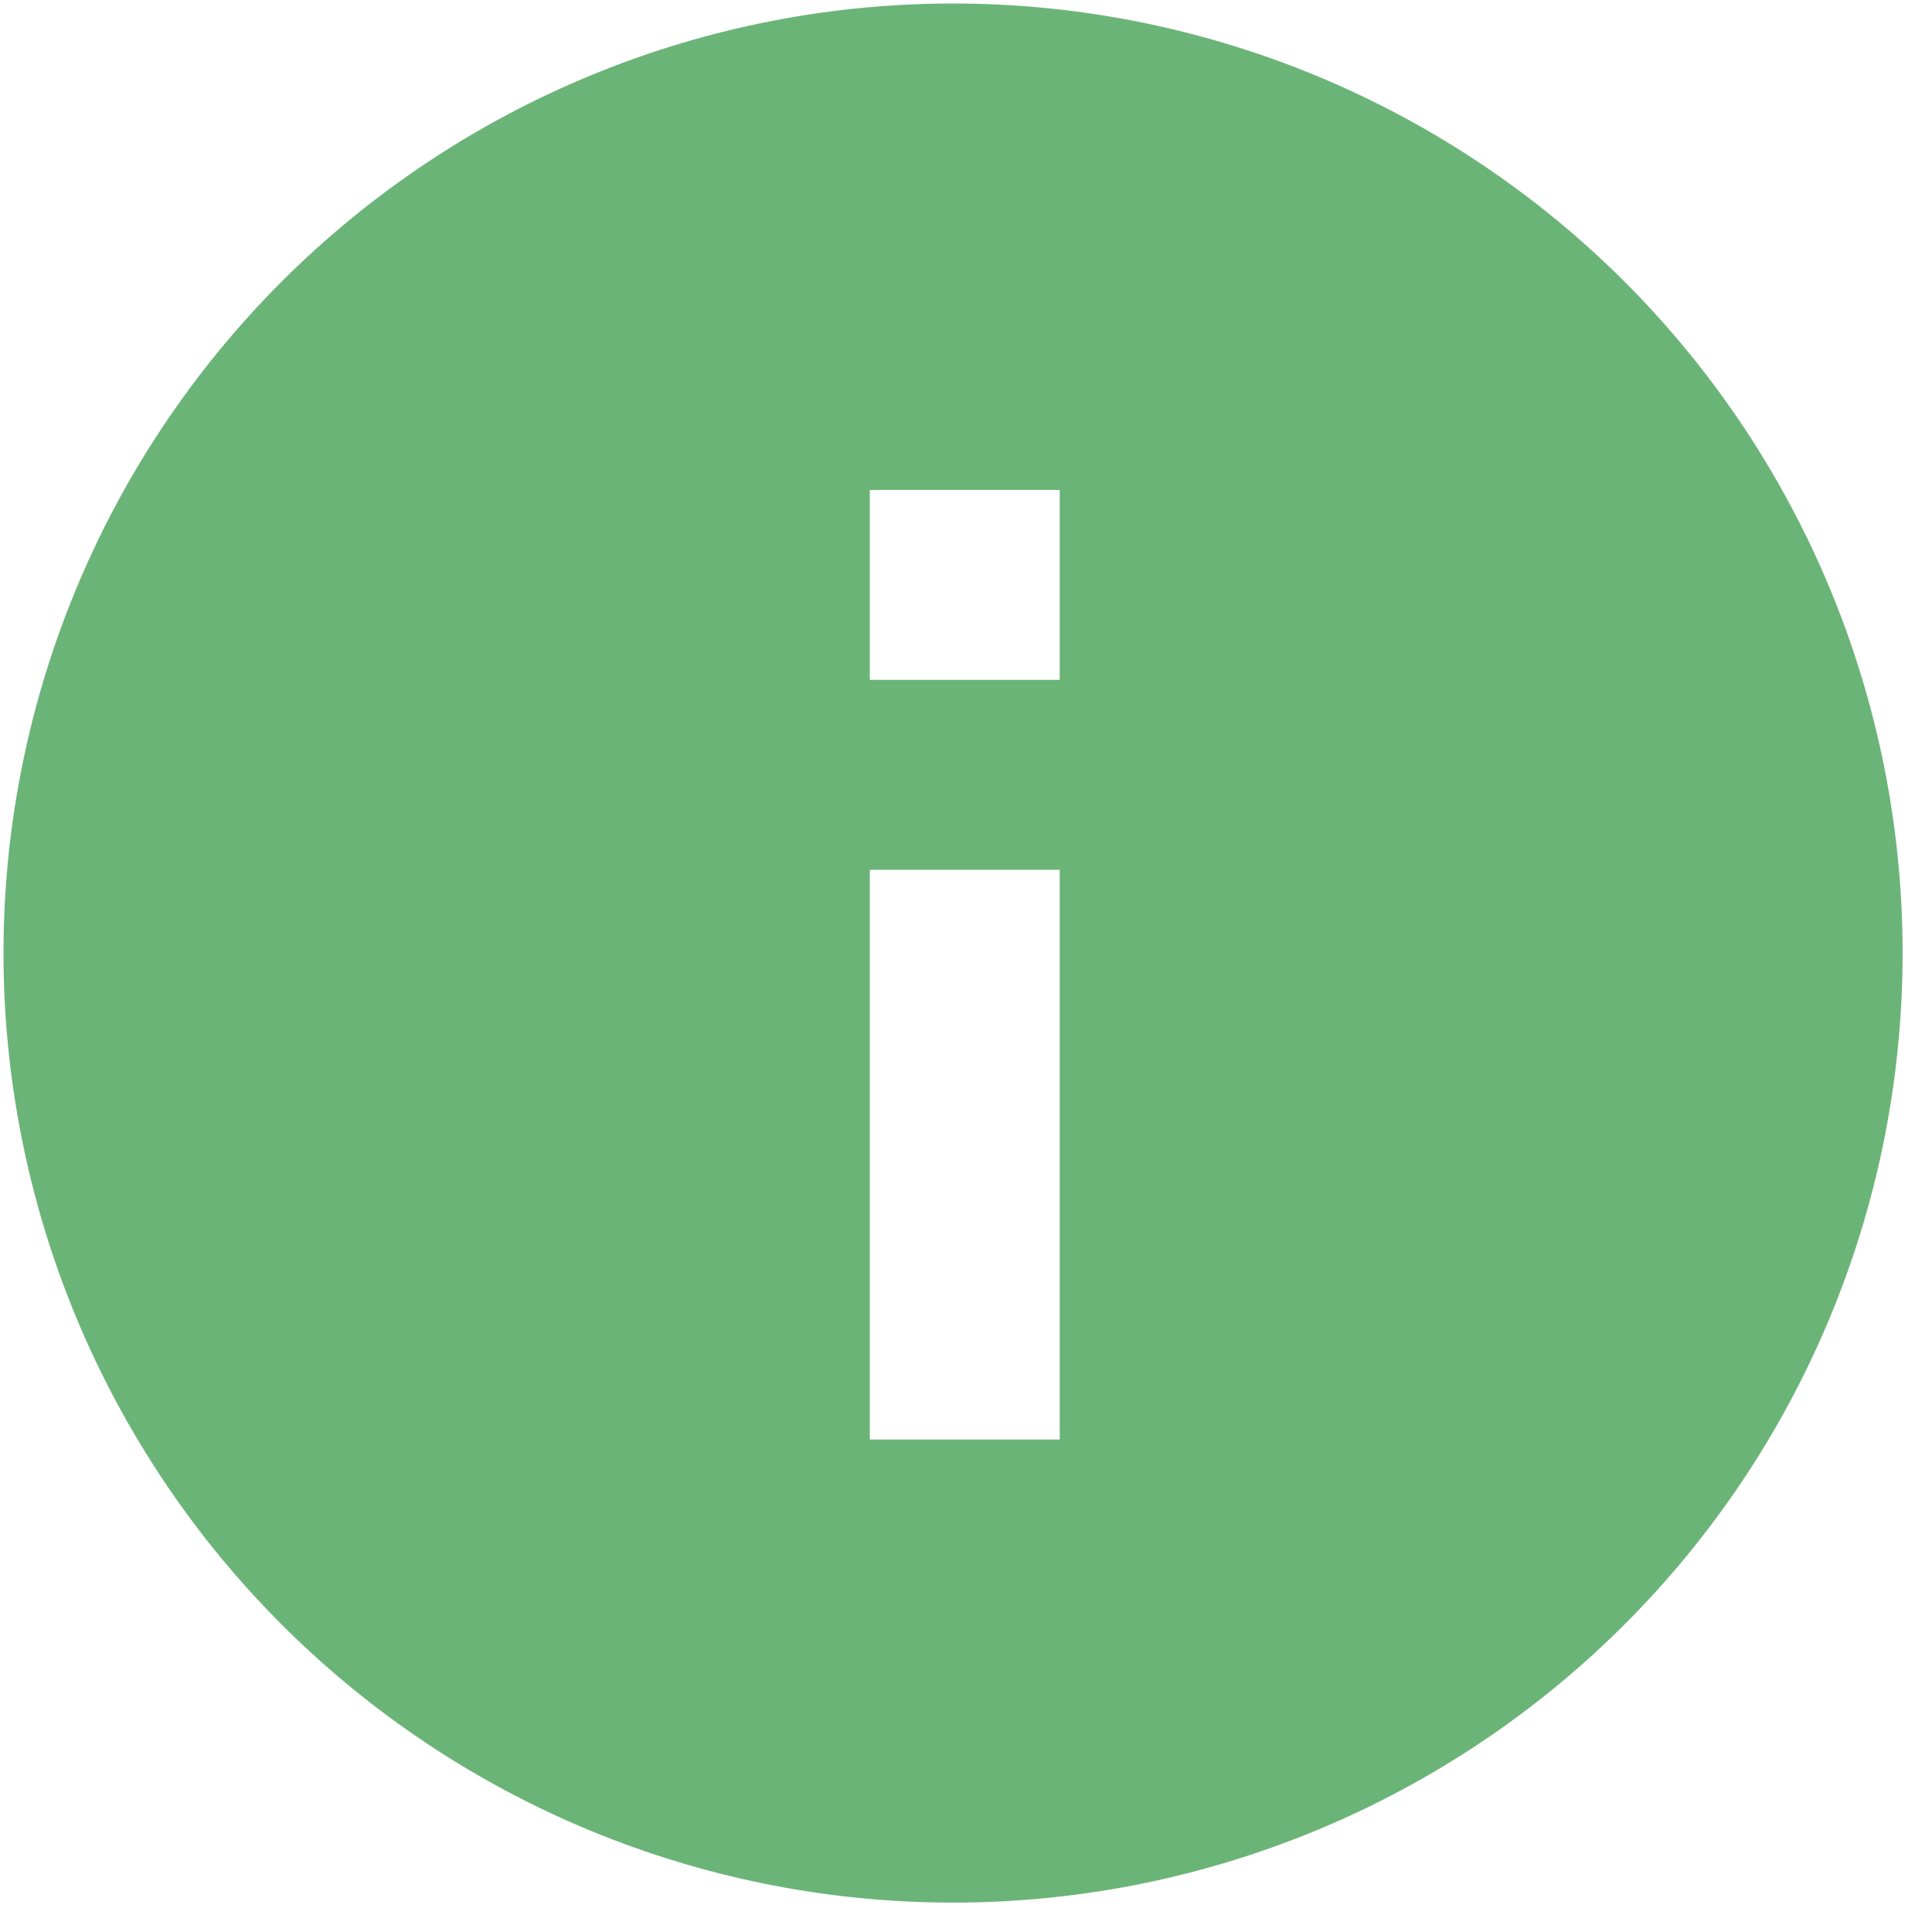<?xml version="1.0" encoding="UTF-8"?> <svg xmlns="http://www.w3.org/2000/svg" width="30" height="30" viewBox="0 0 30 30" fill="none"> <path d="M4.556 25.405C3.148 24.045 2.025 22.418 1.252 20.619C0.479 18.82 0.072 16.885 0.055 14.927C0.038 12.97 0.411 11.028 1.153 9.216C1.894 7.404 2.989 5.758 4.373 4.373C5.758 2.989 7.404 1.894 9.216 1.153C11.028 0.411 12.97 0.038 14.927 0.055C16.885 0.072 18.82 0.479 20.619 1.252C22.418 2.025 24.045 3.148 25.405 4.556C28.091 7.337 29.577 11.061 29.543 14.927C29.51 18.793 27.959 22.491 25.225 25.225C22.491 27.959 18.793 29.51 14.927 29.543C11.061 29.577 7.337 28.091 4.556 25.405ZM13.506 16.455V22.353H16.455V13.506H13.506V16.455ZM13.506 7.608V10.557H16.455V7.608H13.506Z" fill="#6BB477"></path> </svg> 